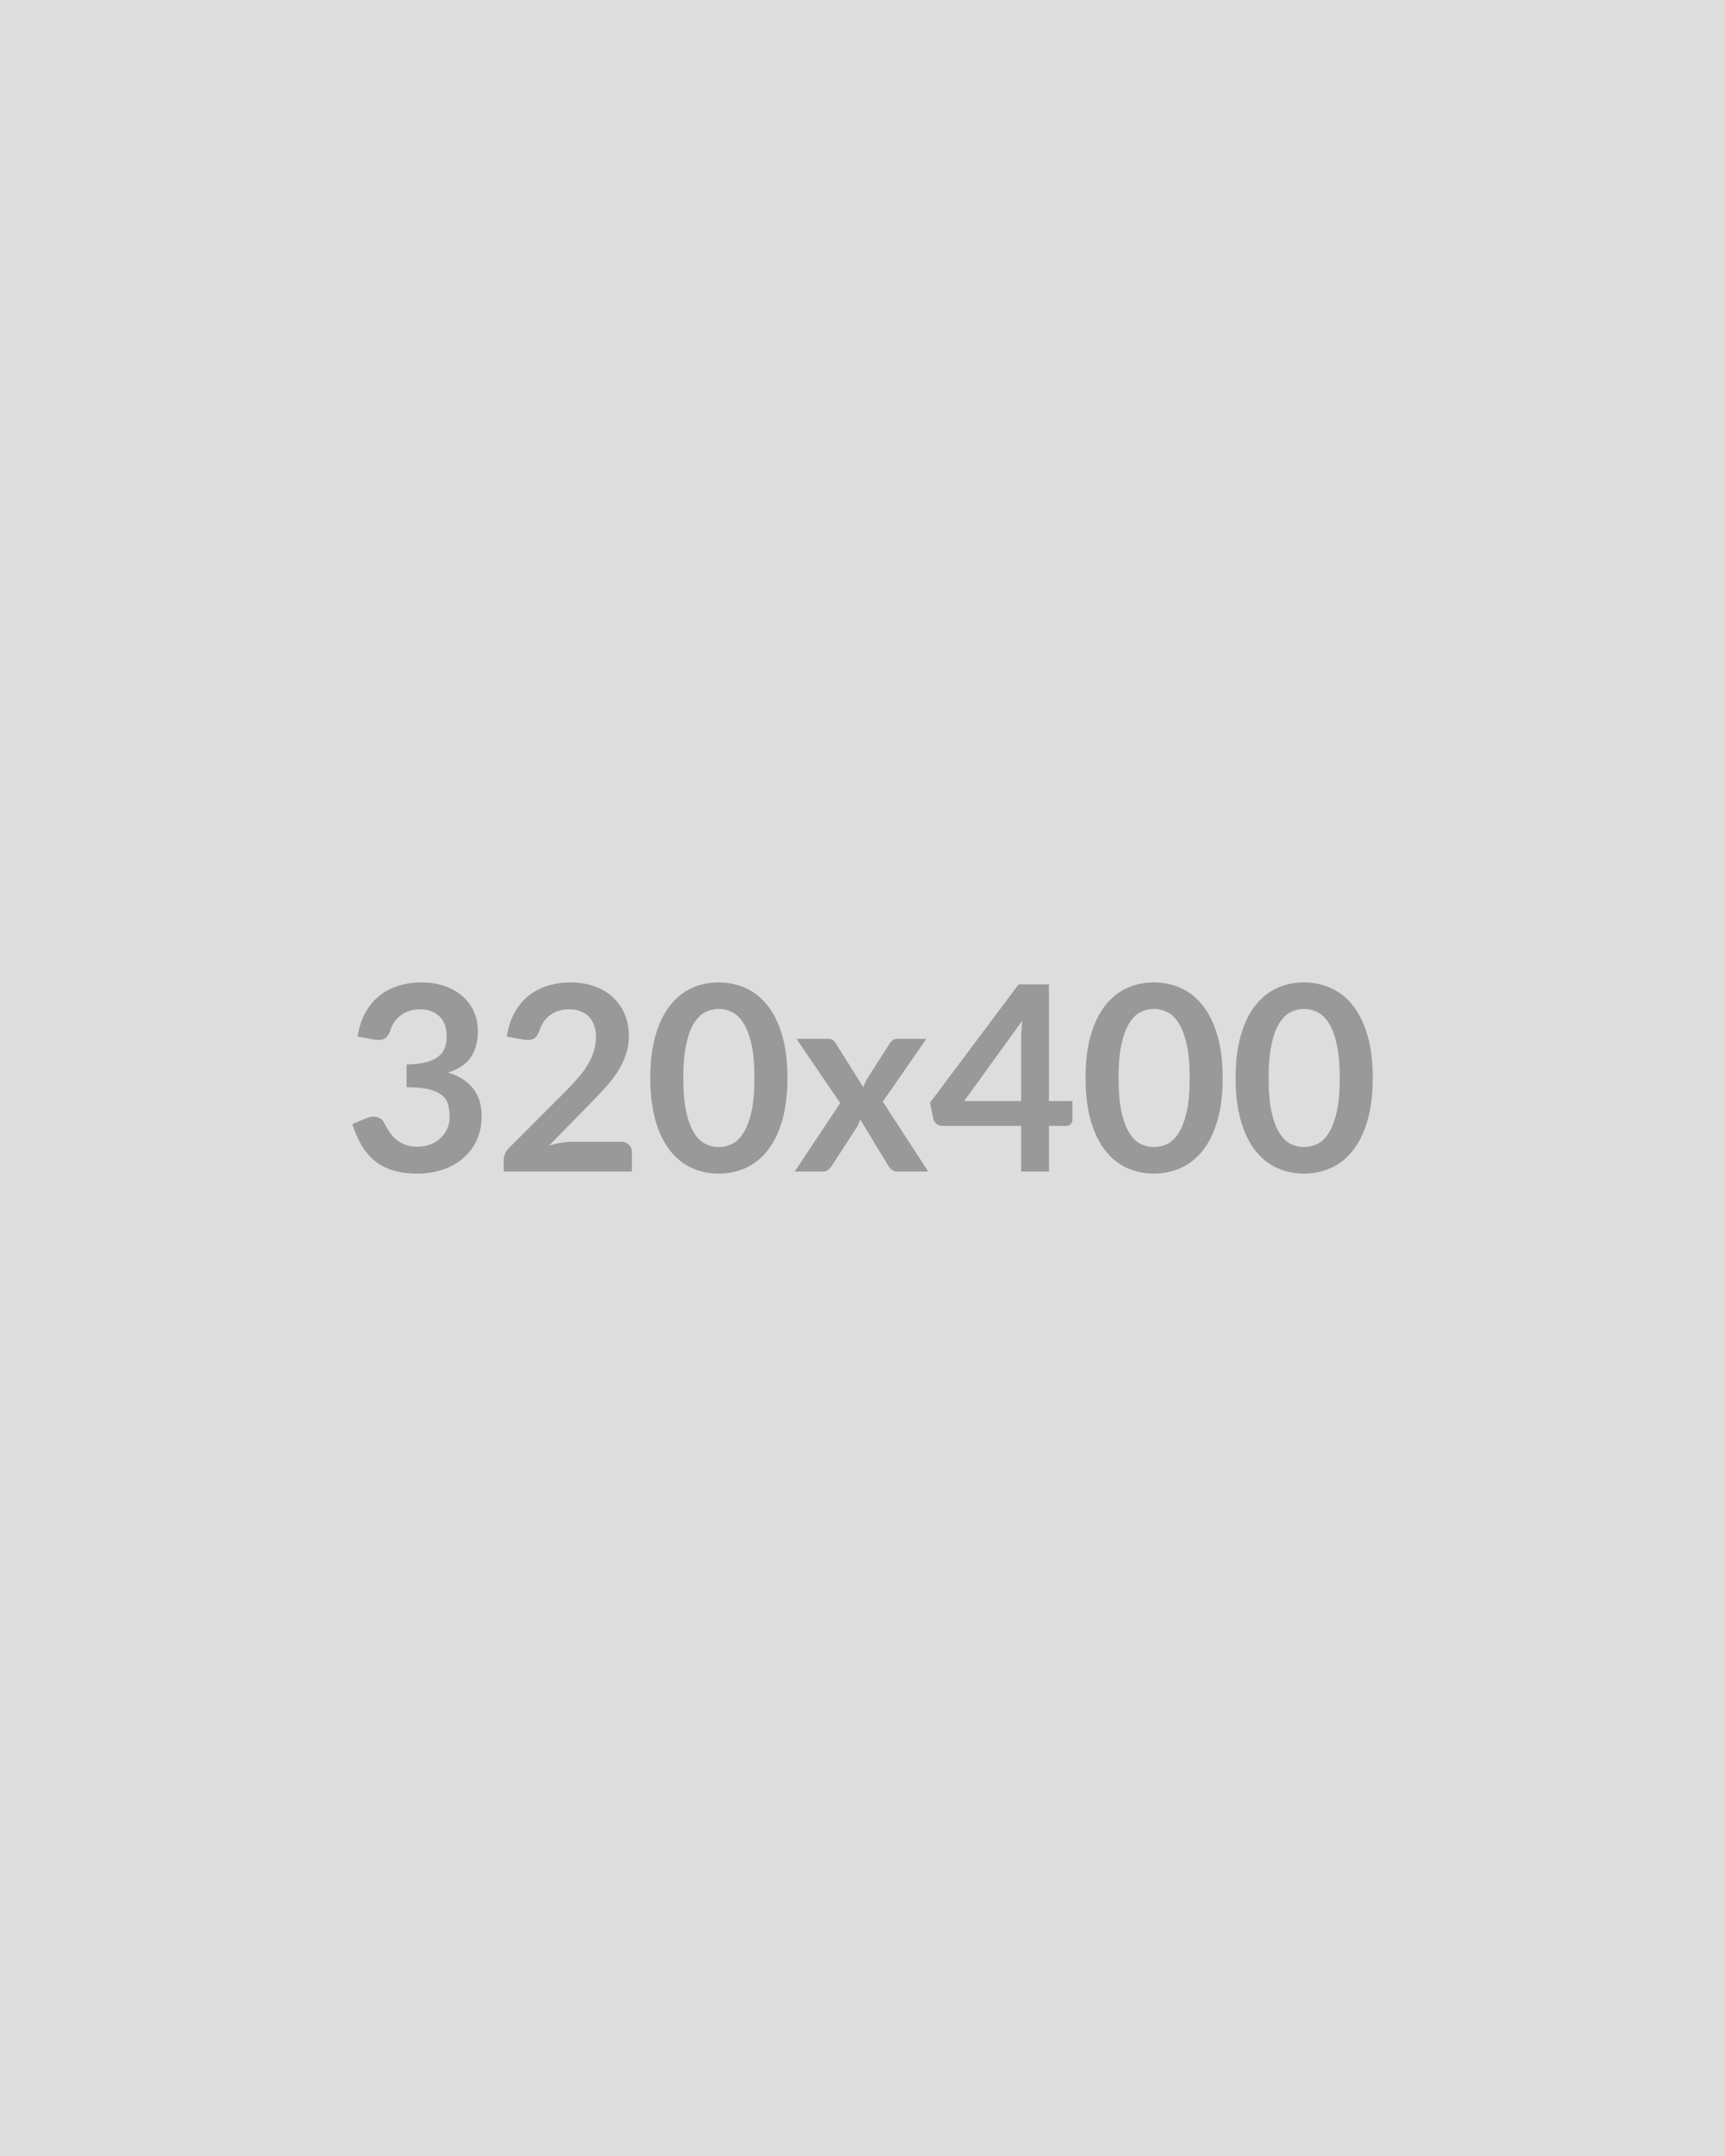 <?xml version="1.0" encoding="UTF-8"?> <svg xmlns="http://www.w3.org/2000/svg" width="320" height="400" viewBox="0 0 320 400"><rect width="100%" height="100%" fill="#DDDDDD"></rect><path fill="#999999" d="m69.465 192.875-3.12-.55q.36-2.5 1.4-4.38 1.03-1.89 2.58-3.15 1.54-1.26 3.55-1.89 2-.64 4.31-.64 2.4 0 4.33.69 1.93.68 3.3 1.89 1.37 1.21 2.1 2.85.73 1.63.73 3.52 0 1.66-.37 2.92t-1.07 2.2q-.7.93-1.73 1.58t-2.33 1.08q3.12.98 4.66 3t1.54 5.06q0 2.6-.96 4.59-.96 1.99-2.6 3.35-1.63 1.35-3.78 2.05-2.14.69-4.54.69-2.62 0-4.56-.6-1.95-.6-3.39-1.77-1.44-1.18-2.45-2.88-1-1.71-1.72-3.94l2.61-1.08q1.03-.43 1.93-.23.9.21 1.31.98.43.84.95 1.65.52.82 1.24 1.45.72.64 1.69 1.04.97.39 2.31.39 1.52 0 2.64-.49 1.13-.49 1.89-1.28.75-.8 1.13-1.77.37-.97.37-1.95 0-1.25-.27-2.27-.26-1.02-1.1-1.74-.84-.72-2.41-1.13-1.57-.41-4.21-.41v-4.22q2.18-.03 3.62-.41t2.29-1.07q.85-.68 1.19-1.64.34-.96.34-2.11 0-2.45-1.37-3.72-1.37-1.28-3.65-1.28-1.06 0-1.94.3-.89.3-1.6.84-.71.54-1.19 1.26t-.72 1.59q-.41 1.1-1.07 1.46-.66.36-1.86.17Zm36.77 18.96h8.91q.96 0 1.52.54t.56 1.43v3.55h-23.8v-1.97q0-.6.25-1.26t.8-1.19l10.54-10.56q1.32-1.34 2.36-2.56 1.05-1.23 1.74-2.43.7-1.2 1.07-2.43.37-1.24.37-2.61 0-1.25-.36-2.19-.36-.95-1.02-1.6-.66-.65-1.58-.97-.93-.33-2.08-.33-1.05 0-1.95.3-.9.3-1.6.84-.7.54-1.18 1.26t-.72 1.59q-.4 1.1-1.05 1.46-.65.36-1.87.17l-3.12-.55q.36-2.5 1.39-4.38 1.03-1.89 2.58-3.15t3.55-1.89q2-.64 4.31-.64 2.4 0 4.39.71 1.99.71 3.41 2 1.41 1.3 2.21 3.12.79 1.83.79 4.06 0 1.92-.57 3.55-.56 1.63-1.51 3.12-.95 1.49-2.22 2.88-1.27 1.39-2.66 2.83l-7.83 8q1.13-.34 2.25-.52 1.11-.18 2.12-.18Zm39.84-11.83q0 4.53-.97 7.88-.97 3.35-2.69 5.53-1.71 2.19-4.05 3.26-2.34 1.06-5.06 1.06-2.71 0-5.02-1.06-2.32-1.07-4.02-3.26-1.71-2.18-2.67-5.53t-.96-7.88q0-4.56.96-7.9.96-3.33 2.67-5.52 1.7-2.18 4.02-3.25 2.31-1.07 5.02-1.07 2.72 0 5.06 1.07 2.34 1.07 4.05 3.25 1.72 2.19 2.69 5.52.97 3.34.97 7.9Zm-6.12 0q0-3.77-.55-6.24t-1.48-3.94q-.92-1.46-2.12-2.05-1.2-.59-2.5-.59-1.27 0-2.46.59-1.18.59-2.1 2.05-.91 1.47-1.45 3.94-.54 2.47-.54 6.24t.54 6.24q.54 2.47 1.45 3.93.92 1.47 2.1 2.06 1.19.58 2.46.58 1.3 0 2.5-.58 1.2-.59 2.12-2.06.93-1.46 1.48-3.93.55-2.47.55-6.24Zm23.81 4.39 8.42 12.96h-5.71q-.65 0-1.04-.34-.4-.33-.66-.76l-5.21-8.57q-.12.41-.28.77-.15.36-.34.67l-4.61 7.13q-.27.4-.65.75t-.96.35h-5.3l8.44-12.7-8.11-11.92h5.71q.65 0 .96.18.32.18.56.58l5.16 8.21q.26-.81.74-1.61l4.15-6.48q.53-.88 1.37-.88h5.45l-8.09 11.66Zm15.1-.12h10.56v-11.35q0-1.61.21-3.55l-10.77 14.9Zm15.72 0h4.36v3.43q0 .48-.31.83t-.89.35h-3.16v8.47h-5.16v-8.47h-14.64q-.6 0-1.06-.37-.46-.38-.58-.93l-.62-3 16.44-21.96h5.62v21.65Zm32.23-4.27q0 4.53-.97 7.88-.98 3.35-2.69 5.53-1.72 2.19-4.06 3.26-2.34 1.06-5.05 1.06t-5.03-1.06q-2.31-1.07-4.02-3.26-1.7-2.18-2.66-5.53-.96-3.35-.96-7.88 0-4.56.96-7.9.96-3.33 2.66-5.52 1.71-2.18 4.02-3.25 2.32-1.07 5.03-1.07 2.71 0 5.05 1.07t4.06 3.25q1.71 2.19 2.69 5.52.97 3.34.97 7.9Zm-6.12 0q0-3.77-.55-6.24-.56-2.47-1.48-3.94-.92-1.46-2.12-2.05-1.2-.59-2.5-.59-1.27 0-2.46.59t-2.1 2.05q-.91 1.47-1.45 3.94-.54 2.47-.54 6.24t.54 6.24q.54 2.47 1.45 3.93.91 1.47 2.1 2.06 1.19.58 2.46.58 1.3 0 2.5-.58 1.2-.59 2.12-2.06.92-1.46 1.48-3.93.55-2.47.55-6.24Zm33.96 0q0 4.53-.97 7.88-.98 3.35-2.69 5.53-1.72 2.19-4.06 3.26-2.34 1.06-5.05 1.06t-5.03-1.06q-2.31-1.07-4.02-3.26-1.7-2.18-2.66-5.53-.96-3.35-.96-7.88 0-4.56.96-7.9.96-3.33 2.66-5.52 1.71-2.18 4.02-3.25 2.32-1.07 5.03-1.07 2.71 0 5.05 1.07t4.06 3.25q1.71 2.19 2.69 5.52.97 3.34.97 7.9Zm-6.12 0q0-3.77-.55-6.24-.56-2.47-1.48-3.94-.92-1.46-2.12-2.05-1.2-.59-2.5-.59-1.27 0-2.46.59t-2.1 2.05q-.91 1.47-1.45 3.94-.54 2.47-.54 6.24t.54 6.24q.54 2.47 1.45 3.93.91 1.47 2.1 2.06 1.19.58 2.46.58 1.3 0 2.5-.58 1.2-.59 2.12-2.06.92-1.46 1.48-3.93.55-2.47.55-6.24Z"></path></svg> 